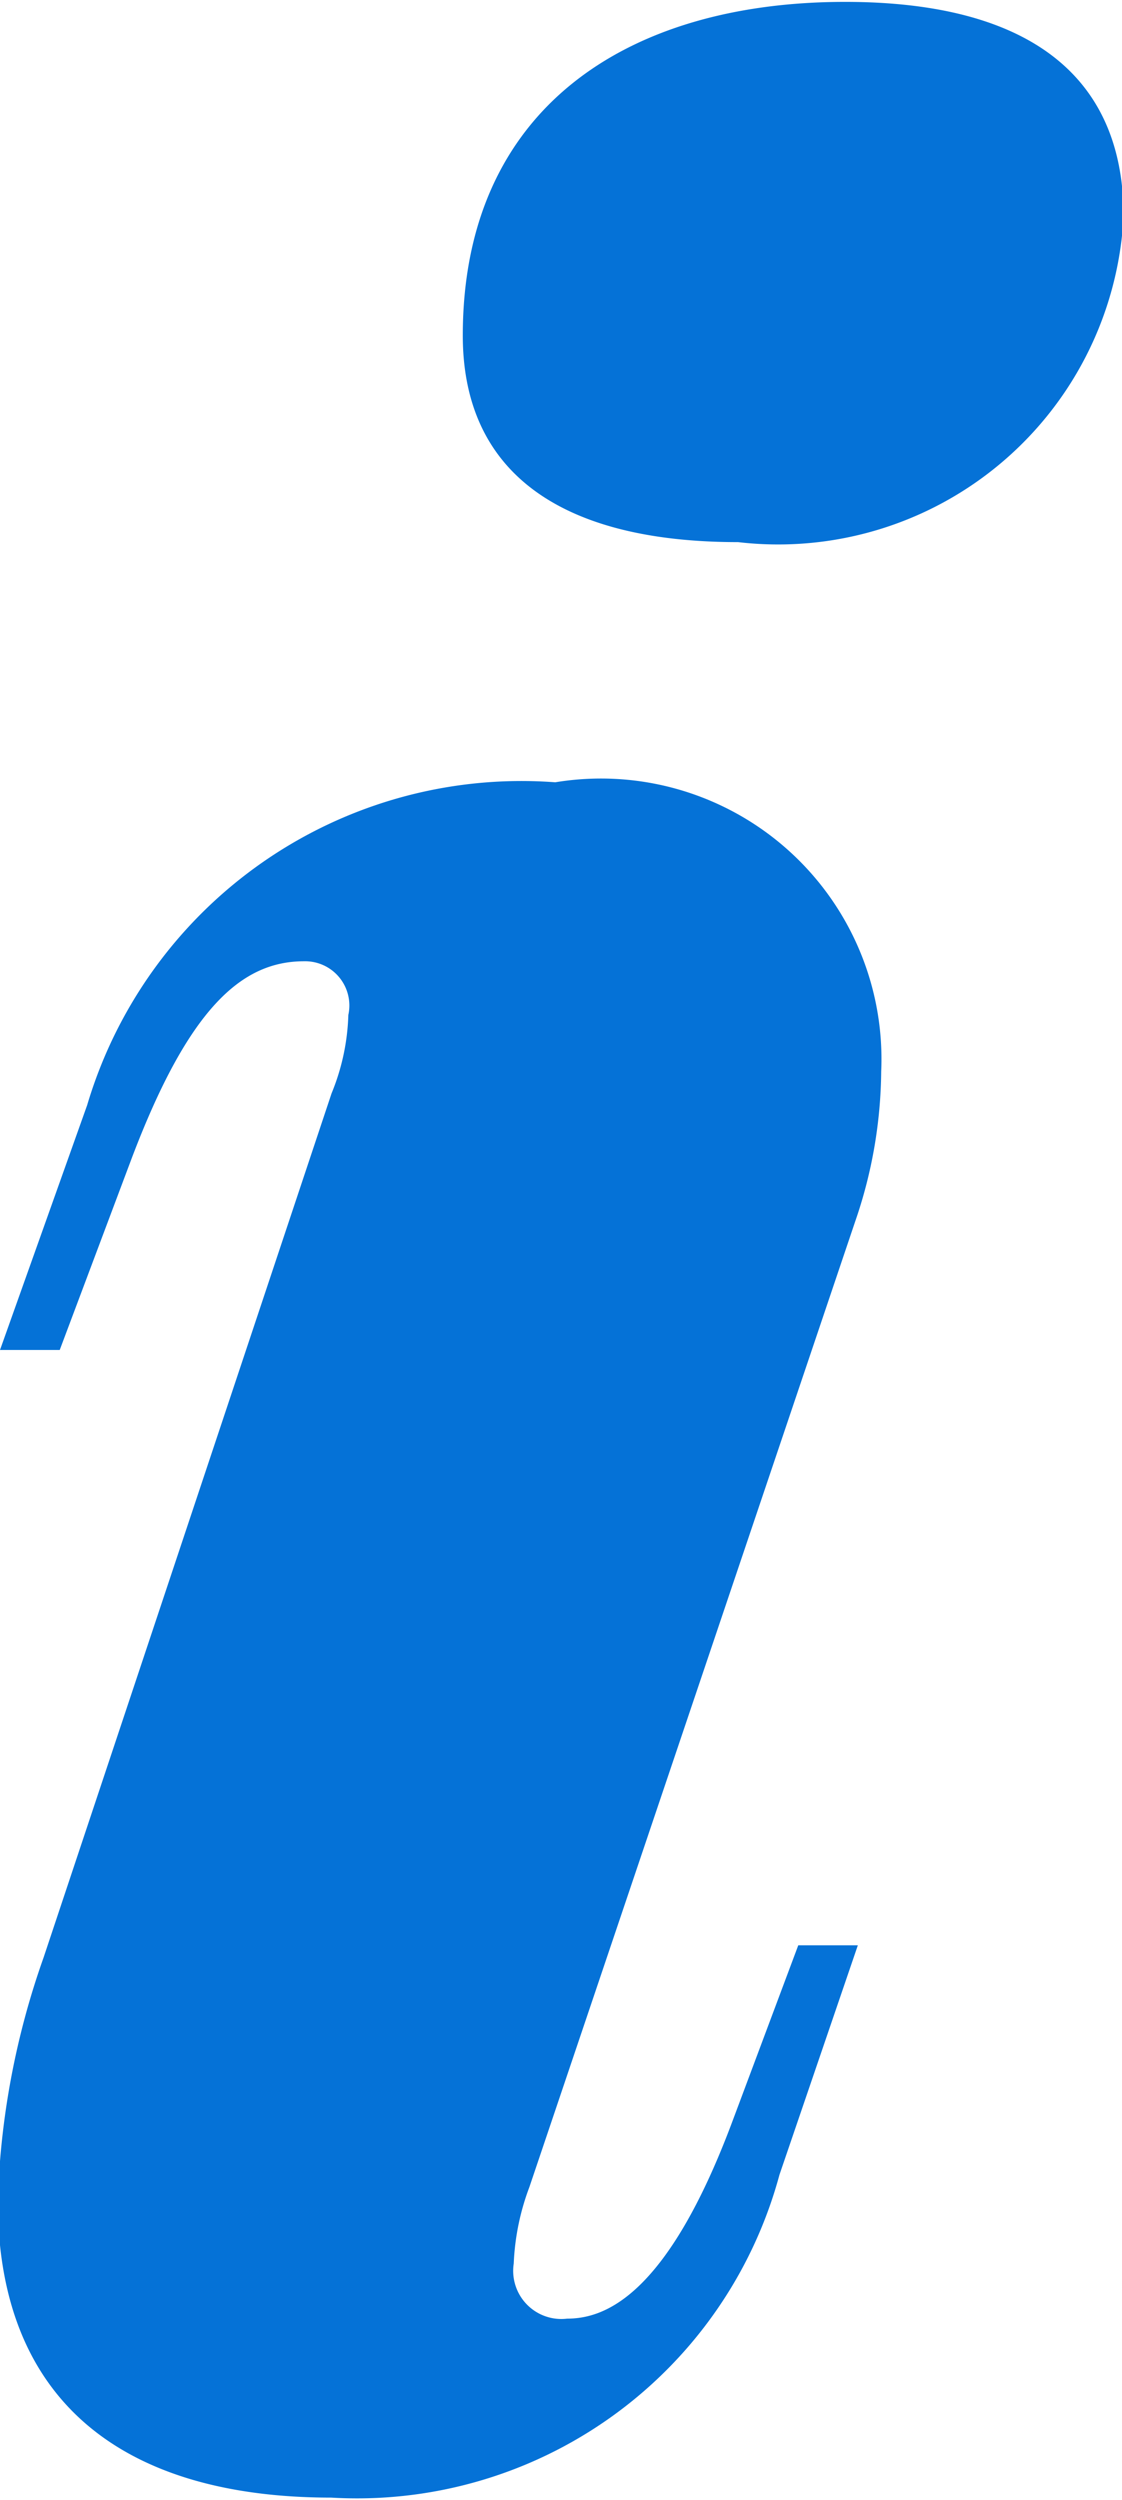 <svg xmlns="http://www.w3.org/2000/svg" width="7.157" height="15.938" viewBox="0 0 7.157 15.938">
<defs>
    <style>
      .cls-1 {
        fill: #0572d7;
        fill-rule: evenodd;
      }
    </style>
  </defs>
  <path id="i" class="cls-1" d="M480.014,437.389c0,0.858.605,1.317,1.756,1.317a2.206,2.206,0,0,0,2.459-2.078c0-.9-0.614-1.366-1.776-1.366C481.058,435.262,480.014,435.945,480.014,437.389Zm-2.674,10.34a5.091,5.091,0,0,0-.292,1.551c0,1.278.8,1.892,2.127,1.892a2.791,2.791,0,0,0,2.859-2.058l0.5-1.463h-0.38l-0.42,1.122c-0.419,1.121-.819,1.258-1.054,1.258a0.307,0.307,0,0,1-.341-0.351,1.56,1.56,0,0,1,.1-0.488l2.078-6.155a3,3,0,0,0,.166-0.956,1.789,1.789,0,0,0-2.079-1.844,2.89,2.89,0,0,0-2.986,2.058l-0.556,1.561h0.381l0.458-1.219c0.362-.956.7-1.259,1.1-1.259a0.282,0.282,0,0,1,.283.342,1.42,1.42,0,0,1-.107.5Z" transform="translate(-477.062 -435.25)"/>
</svg>
